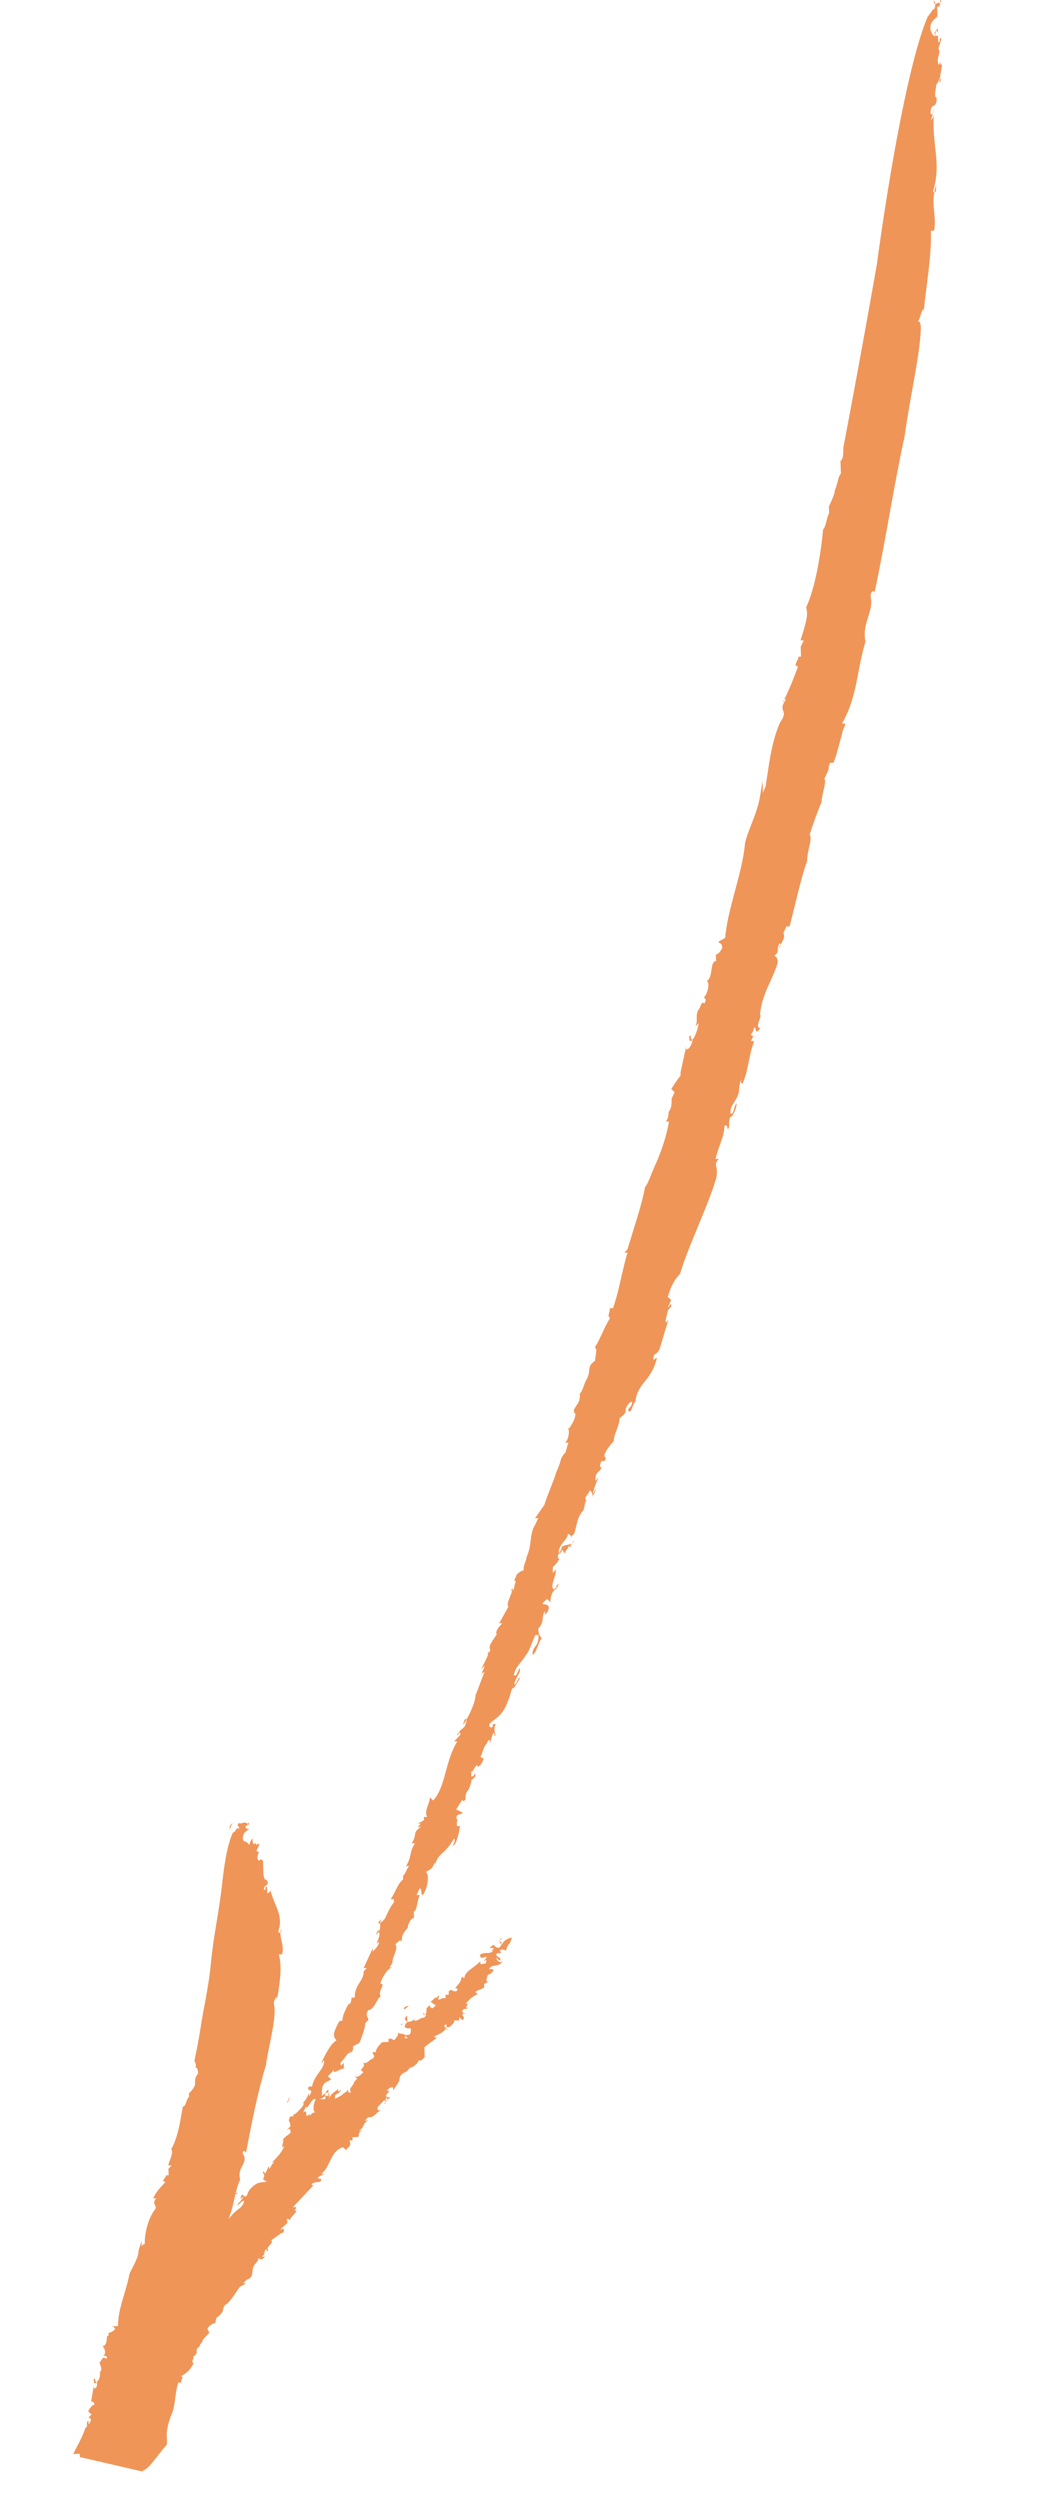 <?xml version="1.0" encoding="UTF-8"?> <svg xmlns="http://www.w3.org/2000/svg" width="37" height="89" viewBox="0 0 37 89" fill="none"><path d="M10.313 74.657C10.313 74.657 10.316 74.772 10.204 74.891L10.313 74.657Z" fill="#EF9558"></path><path d="M20.009 55.181C20.013 55.297 19.897 55.3 19.785 55.419C19.785 55.419 19.897 55.3 20.009 55.181Z" fill="#EF9558"></path><path d="M12.115 73.1L12.227 72.981L12.115 73.1Z" fill="#EF9558"></path><path d="M12.563 72.624L12.56 72.509L12.675 72.505L12.563 72.624Z" fill="#EF9558"></path><path d="M8.176 65.13C8.172 65.014 8.172 65.014 8.284 64.895L8.176 65.13Z" fill="#EF9558"></path><path d="M14.379 71.529C14.494 71.526 14.491 71.411 14.606 71.407C14.375 71.414 14.379 71.529 14.379 71.529Z" fill="#EF9558"></path><path d="M5.053 87.989L2.842 87.478L2.839 87.362C2.723 87.366 2.723 87.366 2.608 87.369C2.716 87.135 2.937 86.782 3.042 86.432C3.157 86.428 3.035 86.201 3.15 86.197L3.154 86.313C3.266 86.194 3.262 86.078 3.147 86.082L3.259 85.963L3.14 85.851C3.14 85.851 3.248 85.617 3.364 85.613C3.364 85.613 3.36 85.498 3.245 85.501L3.343 84.92L3.346 85.036C3.462 85.032 3.458 84.917 3.455 84.802C3.343 84.92 3.339 84.805 3.336 84.689C3.451 84.686 3.339 84.805 3.455 84.802C3.567 84.683 3.563 84.567 3.56 84.452C3.672 84.333 3.553 84.221 3.549 84.105C3.661 83.986 3.658 83.871 3.777 83.983C3.889 83.864 3.658 83.871 3.658 83.871C3.773 83.867 3.766 83.636 3.647 83.525C3.878 83.518 3.749 83.059 3.868 83.171L3.864 83.056C3.864 83.056 3.98 83.052 4.092 82.933C4.088 82.818 3.973 82.821 3.973 82.821L4.204 82.814C4.186 82.237 4.512 81.534 4.61 80.953C4.718 80.719 4.939 80.366 4.932 80.135L5.037 79.785L5.044 80.016C5.04 79.9 5.156 79.897 5.156 79.897C5.145 79.55 5.247 79.085 5.467 78.732C5.691 78.494 5.345 78.504 5.569 78.266C5.569 78.266 5.569 78.266 5.453 78.27C5.562 78.036 5.674 77.917 5.898 77.679C5.667 77.686 6.006 77.444 5.891 77.448L6.006 77.444C6.003 77.329 5.999 77.213 5.999 77.213L6.111 77.095L5.996 77.098C5.992 76.983 6.213 76.629 6.094 76.517C6.314 76.164 6.412 75.583 6.51 75.002C6.625 74.999 6.619 74.768 6.73 74.649L6.727 74.534C6.839 74.415 6.951 74.296 6.947 74.18C6.944 74.065 6.94 73.95 7.052 73.831C7.049 73.715 7.045 73.6 6.93 73.603C7.045 73.6 6.923 73.372 6.923 73.372C6.923 73.372 7.025 72.907 7.123 72.326C7.217 71.63 7.424 70.815 7.511 69.888C7.599 68.961 7.802 68.03 7.893 67.219C7.984 66.407 8.078 65.711 8.295 65.242C8.411 65.238 8.404 65.007 8.523 65.12C8.519 65.004 8.404 65.007 8.516 64.889C8.519 65.004 8.743 64.766 8.866 64.994L8.862 64.878C8.862 64.878 8.75 64.997 8.866 64.994L8.75 64.997C8.754 65.112 8.754 65.112 8.869 65.109C8.757 65.228 8.642 65.231 8.649 65.462C8.652 65.578 8.768 65.574 8.768 65.574L8.886 65.686C8.883 65.571 8.995 65.452 8.995 65.452C9.002 65.683 8.995 65.452 8.998 65.567C9.002 65.683 9.117 65.679 9.114 65.564L9.117 65.679C9.233 65.676 9.114 65.564 9.233 65.676L9.124 65.91C9.355 65.903 9.016 66.145 9.25 66.253C9.247 66.138 9.366 66.25 9.366 66.25L9.376 66.596C9.38 66.711 9.38 66.711 9.38 66.711C9.38 66.711 9.387 66.942 9.502 66.939C9.625 67.166 9.39 67.058 9.397 67.289C9.513 67.285 9.394 67.173 9.509 67.17L9.516 67.401C9.516 67.401 9.631 67.397 9.628 67.282C9.761 67.855 10.118 68.191 9.904 68.776C10.023 68.888 10.02 68.772 10.016 68.657C9.911 69.007 10.149 69.23 10.044 69.58L9.929 69.584C10.058 70.042 9.96 70.623 9.862 71.204L9.859 71.088C9.747 71.207 9.75 71.322 9.75 71.322C9.75 71.322 9.865 71.319 9.869 71.434C9.869 71.434 9.865 71.319 9.75 71.322C9.879 71.781 9.564 72.83 9.47 73.526C9.155 74.576 8.955 75.622 8.756 76.668C8.752 76.553 8.637 76.556 8.64 76.671C8.882 77.011 8.424 77.14 8.553 77.599C8.336 78.067 8.35 78.529 8.133 78.998C8.245 78.879 8.245 78.879 8.357 78.76C8.469 78.641 8.584 78.638 8.693 78.403C8.689 78.288 8.577 78.407 8.465 78.526C8.462 78.41 8.577 78.407 8.686 78.172C8.567 78.06 8.574 78.291 8.574 78.291L8.686 78.172C8.805 78.284 8.798 78.053 8.91 77.934C9.134 77.697 9.249 77.693 9.48 77.686C9.477 77.571 9.477 77.571 9.477 77.571C9.48 77.686 9.48 77.686 9.361 77.574C9.473 77.455 9.354 77.343 9.354 77.343C9.466 77.224 9.358 77.459 9.47 77.34L9.578 77.105L9.582 77.221C9.693 77.102 9.69 76.987 9.805 76.983C9.805 76.983 9.805 76.983 9.69 76.987L9.802 76.868C9.914 76.749 10.026 76.63 10.134 76.395C9.91 76.633 10.236 75.93 10.015 76.283C10.124 76.049 10.239 76.046 10.351 75.927C10.344 75.696 10.232 75.815 10.12 75.933L10.232 75.815L10.344 75.696C10.337 75.465 10.225 75.584 10.334 75.349L10.449 75.346L10.446 75.23C10.449 75.346 10.561 75.227 10.673 75.108L10.785 74.989C10.673 75.108 10.897 74.87 10.782 74.874C10.894 74.755 10.894 74.755 11.002 74.52L11.006 74.636C11.226 74.282 10.887 74.524 10.995 74.289L11.111 74.286C11.212 73.82 11.555 73.695 11.544 73.348C11.433 73.467 11.433 73.467 11.433 73.467C11.541 73.233 11.758 72.764 11.985 72.642C11.867 72.53 11.863 72.414 11.972 72.18C12.08 71.945 12.08 71.945 12.195 71.942C12.188 71.711 12.409 71.358 12.409 71.358C12.524 71.354 12.517 71.123 12.517 71.123L12.633 71.12C12.619 70.658 12.962 70.532 12.951 70.186L13.063 70.067L12.948 70.07L13.273 69.367L13.277 69.483C13.389 69.364 13.501 69.245 13.497 69.129C13.273 69.367 13.606 68.895 13.487 68.783L13.375 68.902C13.483 68.668 13.483 68.668 13.487 68.783C13.595 68.549 13.48 68.552 13.588 68.318L13.476 68.437C13.48 68.552 13.592 68.433 13.704 68.314C13.812 68.08 13.921 67.845 14.033 67.726C14.029 67.611 14.029 67.611 13.914 67.615C14.134 67.261 14.022 67.38 14.242 67.027L14.354 66.908L14.348 66.677L14.351 66.792C14.463 66.673 14.46 66.558 14.572 66.439L14.456 66.442C14.677 66.089 14.557 65.977 14.778 65.624C14.778 65.624 14.778 65.624 14.662 65.627C14.883 65.274 14.652 65.281 14.991 65.04C14.991 65.04 14.991 65.04 14.876 65.043L14.988 64.924L14.873 64.928L15.1 64.805L15.096 64.69L15.212 64.686C15.089 64.459 15.313 64.221 15.306 63.99L15.425 64.102C15.873 63.626 15.845 62.703 16.286 61.996L16.171 62L16.395 61.762C16.388 61.531 16.283 61.881 16.279 61.765C16.5 61.412 16.507 61.643 16.612 61.293C16.605 61.062 16.496 61.297 16.5 61.412C16.72 61.059 16.937 60.59 16.93 60.359C17.038 60.124 17.143 59.775 17.252 59.54C17.252 59.54 17.137 59.544 17.14 59.659C17.137 59.544 17.248 59.425 17.245 59.309L17.133 59.428C17.242 59.194 17.462 58.841 17.347 58.844C17.347 58.844 17.462 58.841 17.459 58.725C17.34 58.613 17.675 58.256 17.784 58.022C17.784 58.022 17.675 58.256 17.672 58.141C17.669 58.026 17.78 57.907 17.892 57.788L17.777 57.791L18.106 57.203C17.987 57.091 18.319 56.619 18.204 56.623C18.312 56.388 18.211 56.854 18.316 56.504C18.312 56.388 18.424 56.269 18.309 56.273L18.417 56.038L18.305 56.157C18.417 56.038 18.529 55.919 18.645 55.916C18.638 55.685 18.75 55.566 18.746 55.451C18.963 54.982 18.837 54.639 19.058 54.286L19.166 54.051L19.051 54.055L19.383 53.583C19.488 53.233 19.705 52.764 19.81 52.414C20.027 51.945 19.912 51.949 20.136 51.711L20.241 51.361L20.125 51.365C20.349 51.127 20.22 50.668 20.227 50.899C20.339 50.78 20.447 50.546 20.447 50.546C20.552 50.196 20.444 50.431 20.437 50.2C20.545 49.965 20.66 49.962 20.65 49.615C20.762 49.496 20.759 49.381 20.867 49.147C21.087 48.793 20.853 48.685 21.192 48.444C21.189 48.328 21.294 47.978 21.178 47.982C21.399 47.628 21.504 47.279 21.724 46.925C21.605 46.813 21.721 46.81 21.714 46.579L21.829 46.575C22.043 45.991 22.137 45.295 22.347 44.595L22.232 44.599L22.344 44.48C22.554 43.78 22.872 42.846 22.97 42.265C23.082 42.146 23.187 41.797 23.296 41.562C23.513 41.093 23.726 40.509 23.824 39.928C23.824 39.928 23.824 39.928 23.709 39.932C23.821 39.813 23.814 39.582 23.81 39.467L23.814 39.582C23.926 39.463 23.919 39.232 23.915 39.117L24.024 38.882L23.905 38.77C23.905 38.77 24.125 38.417 24.237 38.298C24.237 38.298 24.23 38.067 24.234 38.183L24.437 37.252L24.44 37.368C24.556 37.364 24.664 37.13 24.661 37.014C24.549 37.133 24.545 37.018 24.542 36.902C24.654 36.783 24.545 37.018 24.661 37.014C24.773 36.895 24.878 36.545 24.874 36.43L24.762 36.549C24.871 36.315 24.752 36.203 24.86 35.968C24.972 35.849 24.965 35.618 25.084 35.73C25.193 35.496 25.081 35.615 25.077 35.499C25.189 35.38 25.294 35.031 25.175 34.919C25.403 34.796 25.27 34.222 25.501 34.216L25.494 33.985C25.494 33.985 25.609 33.981 25.718 33.747C25.711 33.516 25.599 33.635 25.595 33.519L25.823 33.397C25.907 32.354 26.445 31.067 26.53 30.024C26.631 29.559 26.96 28.971 27.058 28.391L27.156 27.81L27.17 28.272C27.166 28.156 27.279 28.037 27.275 27.922C27.373 27.341 27.461 26.414 27.786 25.711C28.118 25.239 27.66 25.368 27.992 24.896C27.992 24.896 27.877 24.899 27.881 25.015C28.098 24.546 28.206 24.312 28.419 23.727C28.189 23.734 28.524 23.378 28.409 23.381L28.524 23.378C28.521 23.262 28.514 23.031 28.514 23.031L28.622 22.797L28.507 22.8C28.612 22.45 28.825 21.866 28.703 21.639C29.028 20.936 29.224 19.774 29.312 18.847C29.424 18.728 29.417 18.497 29.526 18.263L29.518 18.032C29.627 17.797 29.735 17.563 29.732 17.448C29.84 17.213 29.834 16.982 29.945 16.863C29.939 16.633 29.931 16.402 29.931 16.402C30.047 16.398 30.033 15.936 30.033 15.936C30.033 15.936 30.632 12.798 31.223 9.429C31.696 5.948 32.389 2.114 33.036 0.592C33.148 0.473 33.257 0.239 33.26 0.354C33.369 0.12 33.25 0.008 33.25 0.008C33.26 0.354 33.477 -0.114 33.488 0.232L33.481 0.001C33.596 -0.002 33.372 0.235 33.488 0.232L33.372 0.235C33.376 0.351 33.379 0.466 33.383 0.582C33.271 0.701 33.043 0.823 33.169 1.166L33.166 1.051C33.173 1.282 33.288 1.278 33.288 1.278L33.285 1.163L33.292 1.393C33.285 1.163 33.393 0.928 33.397 1.044C33.407 1.39 33.393 0.928 33.285 1.163C33.288 1.278 33.288 1.278 33.404 1.275L33.411 1.505C33.526 1.502 33.404 1.275 33.523 1.387L33.417 1.736C33.536 1.848 33.312 2.086 33.435 2.314C33.544 2.079 33.435 2.314 33.55 2.31L33.452 2.891C33.456 3.006 33.564 2.772 33.449 2.775C33.452 2.891 33.34 3.01 33.34 3.01C33.344 3.125 33.239 3.475 33.354 3.472C33.368 3.933 33.127 3.594 33.141 4.056C33.26 4.168 33.246 3.706 33.253 3.937L33.148 4.287C33.148 4.287 33.26 4.168 33.256 4.052C33.176 5.21 33.54 5.777 33.225 6.827C33.343 6.939 33.337 6.708 33.333 6.592C33.123 7.292 33.364 7.631 33.266 8.212L33.151 8.216C33.179 9.139 32.979 10.185 32.892 11.112L32.888 10.997C32.776 11.116 32.783 11.347 32.671 11.466C32.671 11.466 32.783 11.347 32.794 11.693C32.79 11.578 32.787 11.462 32.79 11.578C32.815 12.386 32.405 14.131 32.216 15.524C31.81 17.385 31.523 19.358 31.117 21.219C31.226 20.985 30.995 20.992 31.002 21.223C31.134 21.797 30.683 22.157 30.82 22.846C30.505 23.895 30.532 24.819 29.983 25.76L30.099 25.757C30.102 25.872 29.99 25.991 29.994 26.107C29.889 26.456 29.787 26.922 29.678 27.156L29.563 27.16C29.455 27.394 29.567 27.275 29.458 27.509L29.35 27.744C29.465 27.74 29.252 28.325 29.259 28.555C29.15 28.79 28.937 29.374 28.832 29.724C28.951 29.836 28.734 30.305 28.744 30.651C28.531 31.235 28.328 32.166 28.121 32.981L28.006 32.984L27.897 33.219C28.02 33.446 27.68 33.688 27.687 33.918C27.684 33.803 27.684 33.803 27.796 33.684C27.789 33.453 27.68 33.688 27.687 33.918L27.575 34.037C27.691 34.034 27.698 34.265 27.698 34.265C27.488 34.964 27.152 35.321 27.061 36.133C27.176 36.129 26.844 36.602 27.075 36.595C26.854 36.948 26.956 36.483 26.844 36.602C26.847 36.717 26.735 36.836 26.735 36.836C26.735 36.836 26.854 36.948 26.851 36.833L26.742 37.067C26.742 37.067 26.742 37.067 26.858 37.063C26.644 37.648 26.658 38.109 26.441 38.578C26.326 38.582 26.434 38.347 26.434 38.347C26.217 38.816 26.448 38.809 26.116 39.281L26.228 39.163C26.116 39.281 26.004 39.4 26.011 39.631C26.13 39.743 26.119 39.397 26.231 39.278C26.238 39.509 26.018 39.862 26.014 39.747C25.906 39.981 26.025 40.093 25.913 40.212C25.913 40.212 25.906 39.981 25.794 40.1C25.804 40.446 25.584 40.8 25.482 41.265C25.482 41.265 25.482 41.265 25.598 41.261C25.374 41.499 25.605 41.492 25.503 41.958C25.188 43.007 24.534 44.298 24.219 45.348C23.995 45.586 23.887 45.82 23.782 46.17L23.901 46.282L23.792 46.516C23.796 46.632 23.901 46.282 23.907 46.513L23.796 46.632C23.796 46.632 23.586 47.331 23.806 46.978L23.491 48.027C23.383 48.262 23.264 48.15 23.271 48.381C23.274 48.496 23.383 48.262 23.386 48.377C23.18 49.192 22.718 49.206 22.623 49.903C22.511 50.021 22.518 50.252 22.403 50.256C22.284 50.144 22.515 50.137 22.508 49.906C22.392 49.91 22.284 50.144 22.284 50.144C22.291 50.375 22.175 50.378 22.063 50.497C22.07 50.728 21.85 51.081 21.857 51.312C21.745 51.431 21.633 51.55 21.524 51.785C21.532 52.016 21.64 51.781 21.532 52.016L21.416 52.019C21.308 52.253 21.423 52.25 21.423 52.25C21.314 52.484 21.196 52.372 21.206 52.719L21.318 52.6C21.209 52.834 21.209 52.834 21.105 53.184C21.105 53.184 21.216 53.065 21.213 52.95C21.22 53.18 21.105 53.184 21.108 53.299C21.108 53.299 21.101 53.069 20.986 53.072C20.989 53.187 20.762 53.31 20.881 53.422L20.993 53.303C20.769 53.541 20.881 53.422 20.776 53.772C20.552 54.01 20.559 54.24 20.454 54.59C20.342 54.709 20.342 54.709 20.345 54.825C20.338 54.594 20.342 54.709 20.223 54.597C20.23 54.828 19.887 54.954 19.897 55.3C19.897 55.3 20.009 55.181 20.006 55.066C20.233 54.944 20.352 55.056 20.461 54.821C20.349 54.94 20.24 55.175 20.352 55.056L20.237 55.059C20.24 55.175 20.125 55.178 20.128 55.293C20.013 55.297 20.121 55.062 19.897 55.3C19.789 55.535 20.02 55.528 19.904 55.531C19.684 55.885 19.677 55.654 19.687 56L19.799 55.881C19.806 56.112 19.586 56.465 19.705 56.577C19.705 56.577 19.82 56.574 19.817 56.458C20.041 56.221 19.708 56.693 19.82 56.574C19.705 56.577 19.596 56.812 19.603 57.043L19.484 56.931C19.033 57.291 19.715 56.924 19.498 57.392C19.274 57.63 19.495 57.277 19.383 57.396C19.274 57.63 19.393 57.742 19.169 57.98C19.173 58.096 19.176 58.211 19.295 58.323C19.183 58.442 19.082 58.907 18.966 58.911C18.956 58.564 19.19 58.673 19.176 58.211L19.061 58.215C18.952 58.449 18.847 58.799 18.735 58.918C18.515 59.271 18.4 59.275 18.295 59.624C18.413 59.736 18.407 59.505 18.518 59.386C18.526 59.617 18.41 59.621 18.305 59.971C18.421 59.967 18.413 59.736 18.529 59.733L18.308 60.086C18.193 60.09 18.2 60.321 18.092 60.555C17.878 61.139 17.647 61.146 17.423 61.384C17.427 61.499 17.427 61.499 17.542 61.496C17.539 61.38 17.539 61.38 17.654 61.377C17.546 61.611 17.668 61.839 17.665 61.723C17.556 61.958 17.661 61.608 17.549 61.727L17.444 62.077C17.441 61.961 17.437 61.846 17.329 62.08C17.217 62.199 17.22 62.315 17.112 62.549C17.112 62.549 17.231 62.661 17.227 62.545C17.231 62.661 17.122 62.895 17.007 62.899C17 62.668 16.786 63.252 16.779 63.021L16.786 63.252C16.786 63.252 16.902 63.249 16.898 63.133C17.017 63.245 16.79 63.368 16.79 63.368C16.793 63.483 16.685 63.717 16.685 63.717C16.573 63.836 16.576 63.952 16.58 64.067C16.468 64.186 16.464 64.071 16.464 64.071L16.244 64.424L16.478 64.533C16.366 64.651 16.247 64.54 16.254 64.77C16.366 64.651 16.149 65.12 16.377 64.998C16.38 65.113 16.279 65.579 16.167 65.698C16.055 65.817 16.275 65.463 16.16 65.467C15.831 66.054 15.597 65.946 15.495 66.411L15.492 66.296C15.383 66.53 15.383 66.53 15.156 66.653C15.271 66.649 15.285 67.111 15.065 67.464C14.949 67.468 15.058 67.233 14.942 67.237L14.834 67.471C14.834 67.471 14.834 67.471 14.949 67.468C14.841 67.702 14.851 68.048 14.736 68.052L14.746 68.398L14.743 68.283C14.627 68.286 14.519 68.521 14.522 68.636C14.298 68.874 14.302 68.989 14.309 69.22C14.305 69.105 14.302 68.989 14.078 69.227C14.197 69.339 13.976 69.693 13.98 69.808C13.983 69.924 13.871 70.042 13.871 70.042L13.987 70.039C13.871 70.042 13.648 70.28 13.543 70.63C13.773 70.623 13.434 70.865 13.556 71.092C13.441 71.095 13.339 71.561 13.109 71.568C13 71.802 13.116 71.799 13.119 71.914L13.007 72.033C13.011 72.148 12.906 72.498 12.797 72.733L12.57 72.855L12.573 72.971C12.573 72.971 12.465 73.205 12.458 72.974L12.461 73.09C12.346 73.093 12.349 73.208 12.125 73.446C12.129 73.562 12.129 73.562 12.241 73.443C12.244 73.558 12.244 73.558 12.248 73.674C12.244 73.558 11.793 73.918 11.901 73.684C11.901 73.684 11.789 73.803 11.677 73.922L11.796 74.034L11.569 74.156C11.457 74.275 11.46 74.391 11.467 74.622C11.579 74.503 11.807 74.38 11.702 74.73C11.81 74.496 11.926 74.492 12.038 74.373C12.041 74.489 12.041 74.489 12.153 74.37C12.045 74.604 12.041 74.489 11.929 74.608L11.933 74.723L12.16 74.601C12.272 74.482 12.388 74.478 12.384 74.363C12.384 74.363 12.391 74.594 12.503 74.475C12.384 74.363 12.611 74.24 12.608 74.125L12.72 74.006L12.601 73.894C12.72 74.006 12.832 73.887 12.944 73.768C12.71 73.66 13.056 73.649 12.933 73.422C13.052 73.534 13.161 73.299 13.276 73.296C13.388 73.177 13.273 73.18 13.269 73.065L13.385 73.062C13.381 72.946 13.493 72.827 13.605 72.708L13.836 72.701L13.833 72.586L13.948 72.582C14.067 72.694 14.063 72.579 14.175 72.46L14.172 72.344C14.175 72.46 14.518 72.334 14.41 72.568L14.525 72.565L14.406 72.453L14.522 72.45C14.637 72.446 14.634 72.331 14.63 72.215C14.515 72.219 14.284 72.225 14.508 71.988C14.396 72.107 14.277 71.995 14.28 72.11C14.393 71.991 14.396 72.107 14.508 71.988C14.389 71.876 14.389 71.876 14.501 71.757L14.504 71.872L14.508 71.988C14.508 71.988 14.739 71.981 14.735 71.865C14.742 72.096 15.078 71.739 15.082 71.855L15.194 71.736C15.078 71.739 15.075 71.624 15.075 71.624L15.078 71.739C15.194 71.736 15.19 71.62 15.187 71.505L15.299 71.386C15.299 71.386 15.302 71.501 15.418 71.498L15.53 71.379C15.414 71.382 15.411 71.267 15.295 71.27C15.411 71.267 15.519 71.033 15.523 71.148L15.634 71.029C15.638 71.145 15.526 71.264 15.754 71.141L15.869 71.138L15.865 71.022C15.865 71.022 15.865 71.022 15.981 71.019L15.977 70.903C16.089 70.784 16.093 70.9 16.208 70.896C16.324 70.893 16.32 70.777 16.205 70.781C16.317 70.662 16.429 70.543 16.425 70.427C16.537 70.309 16.425 70.427 16.541 70.424C16.534 70.193 16.877 70.067 17.101 69.829C17.108 70.06 17.216 69.826 17.335 69.938C17.22 69.941 17.443 69.703 17.216 69.826L17.328 69.707C17.325 69.591 17.101 69.829 17.093 69.599C17.206 69.48 17.44 69.588 17.552 69.469C17.433 69.357 17.667 69.466 17.548 69.354C17.433 69.357 17.433 69.357 17.433 69.357C17.657 69.119 17.548 69.354 17.779 69.347C17.891 69.228 17.888 69.112 17.772 69.116L17.884 68.997C17.769 69 17.776 69.231 17.891 69.228C17.888 69.112 18.115 68.99 18.231 68.986C18.126 69.336 18.119 69.105 18.014 69.455C18.014 69.455 17.895 69.343 17.783 69.462C17.898 69.459 17.786 69.578 17.786 69.578C17.783 69.462 17.671 69.581 17.671 69.581C17.674 69.697 17.905 69.689 17.793 69.808L17.674 69.697C17.678 69.812 17.793 69.808 17.678 69.812C17.793 69.808 17.797 69.924 17.909 69.805C17.8 70.039 17.566 69.931 17.454 70.05C17.342 70.169 17.569 70.046 17.573 70.162L17.461 70.281C17.461 70.281 17.345 70.284 17.349 70.4C17.464 70.396 17.464 70.396 17.58 70.393L17.349 70.4C17.349 70.4 17.24 70.634 17.468 70.512L17.24 70.634L17.244 70.749C17.128 70.753 17.128 70.753 17.244 70.749C17.132 70.868 16.785 70.879 17.02 70.987C16.793 71.11 16.793 71.11 16.569 71.348C16.796 71.225 16.46 71.582 16.688 71.46C16.576 71.579 16.572 71.463 16.46 71.582C16.464 71.698 16.579 71.694 16.695 71.691L16.579 71.694L16.464 71.698C16.467 71.813 16.582 71.809 16.471 71.928L16.352 71.816L16.355 71.932L16.24 71.935L16.124 71.939C16.24 71.935 16.128 72.054 16.128 72.054C16.016 72.173 16.016 72.173 15.9 72.177L15.897 72.061C15.669 72.184 16.016 72.173 15.904 72.292L15.9 72.177C15.792 72.411 15.561 72.418 15.449 72.537C15.564 72.534 15.564 72.534 15.564 72.534C15.452 72.653 15.225 72.775 15.113 72.894C15.117 73.009 15.117 73.009 15.123 73.24C15.012 73.359 15.012 73.359 14.896 73.363C14.9 73.478 14.672 73.6 14.672 73.6C14.557 73.604 14.56 73.719 14.56 73.719L14.557 73.604C14.564 73.835 14.214 73.73 14.224 74.076L14.109 74.08C14.109 74.08 14.109 74.08 14.224 74.076L14.004 74.43L14 74.314C13.885 74.318 13.885 74.318 13.773 74.436C14.004 74.43 13.661 74.555 13.78 74.667L13.895 74.664C13.783 74.783 13.783 74.783 13.78 74.667C13.668 74.786 13.787 74.898 13.671 74.902L13.783 74.783L13.668 74.786C13.556 74.905 13.444 75.024 13.444 75.024C13.447 75.14 13.447 75.14 13.563 75.136C13.336 75.259 13.451 75.255 13.224 75.378L13.108 75.381C12.996 75.5 12.996 75.5 12.996 75.5L13.112 75.496C12.884 75.619 13.003 75.731 12.776 75.853C12.776 75.853 12.776 75.853 12.891 75.85C12.664 75.972 12.898 76.081 12.667 76.088L12.552 76.091L12.555 76.207L12.44 76.21C12.562 76.438 12.331 76.445 12.335 76.56L12.216 76.448C11.758 76.577 11.775 77.155 11.436 77.396L11.551 77.392L11.324 77.515C11.327 77.63 11.439 77.511 11.443 77.627C11.331 77.746 11.327 77.63 11.1 77.753C11.103 77.868 11.215 77.749 11.215 77.749C11.103 77.868 10.879 78.106 10.767 78.225C10.655 78.344 10.543 78.463 10.431 78.582L10.547 78.578C10.547 78.578 10.55 78.694 10.435 78.697L10.55 78.694C10.554 78.809 10.326 78.932 10.33 79.047C10.33 79.047 10.211 78.935 10.214 79.051C10.334 79.163 9.991 79.288 9.994 79.404C9.994 79.404 10.106 79.285 10.11 79.4C10.113 79.516 9.998 79.519 9.882 79.523L9.998 79.519L9.658 79.761C9.777 79.873 9.434 79.999 9.553 80.111C9.441 80.23 9.55 79.995 9.438 80.114C9.441 80.23 9.326 80.233 9.441 80.23L9.329 80.349L9.445 80.345C9.333 80.464 9.217 80.468 9.214 80.352C9.217 80.468 9.105 80.586 9.105 80.586C8.881 80.824 9.119 81.048 8.776 81.174L8.664 81.293L8.78 81.29L8.553 81.412C8.441 81.531 8.332 81.765 8.108 82.003C7.881 82.126 8 82.238 7.888 82.356L7.776 82.475C7.66 82.479 7.671 82.825 7.667 82.71C7.552 82.713 7.44 82.832 7.44 82.832C7.328 82.951 7.443 82.948 7.447 83.063C7.335 83.182 7.335 83.182 7.223 83.301C7.226 83.416 7.111 83.42 7.114 83.535C6.887 83.658 7.121 83.766 6.894 83.889C6.897 84.004 6.785 84.123 6.901 84.12C6.792 84.354 6.68 84.473 6.453 84.595C6.572 84.707 6.453 84.595 6.46 84.826L6.345 84.83C6.24 85.18 6.25 85.526 6.145 85.876C6.037 86.11 5.932 86.46 5.939 86.691C5.939 86.691 5.942 86.806 5.946 86.922C5.949 87.037 5.949 87.037 5.837 87.156C5.281 87.866 5.281 87.866 5.053 87.989C5.169 87.985 5.165 87.87 5.053 87.989ZM11.355 74.741C11.471 74.737 11.471 74.737 11.586 74.734C11.583 74.618 11.583 74.618 11.583 74.618C11.583 74.618 11.471 74.737 11.355 74.741ZM11.691 74.384C11.579 74.503 11.579 74.503 11.583 74.618C11.583 74.618 11.583 74.618 11.698 74.615L11.691 74.384ZM11.254 75.206C11.139 75.209 11.132 74.978 11.24 74.744C11.121 74.632 10.908 75.216 10.901 74.986L10.792 75.22C10.904 75.101 10.908 75.216 10.911 75.332C10.911 75.332 11.027 75.328 11.023 75.213L11.027 75.328C11.139 75.209 11.139 75.209 11.254 75.206Z" fill="#EF9558"></path><path d="M8.452 78.064C8.455 78.18 8.336 78.067 8.452 78.064Z" fill="#EF9558"></path></svg> 